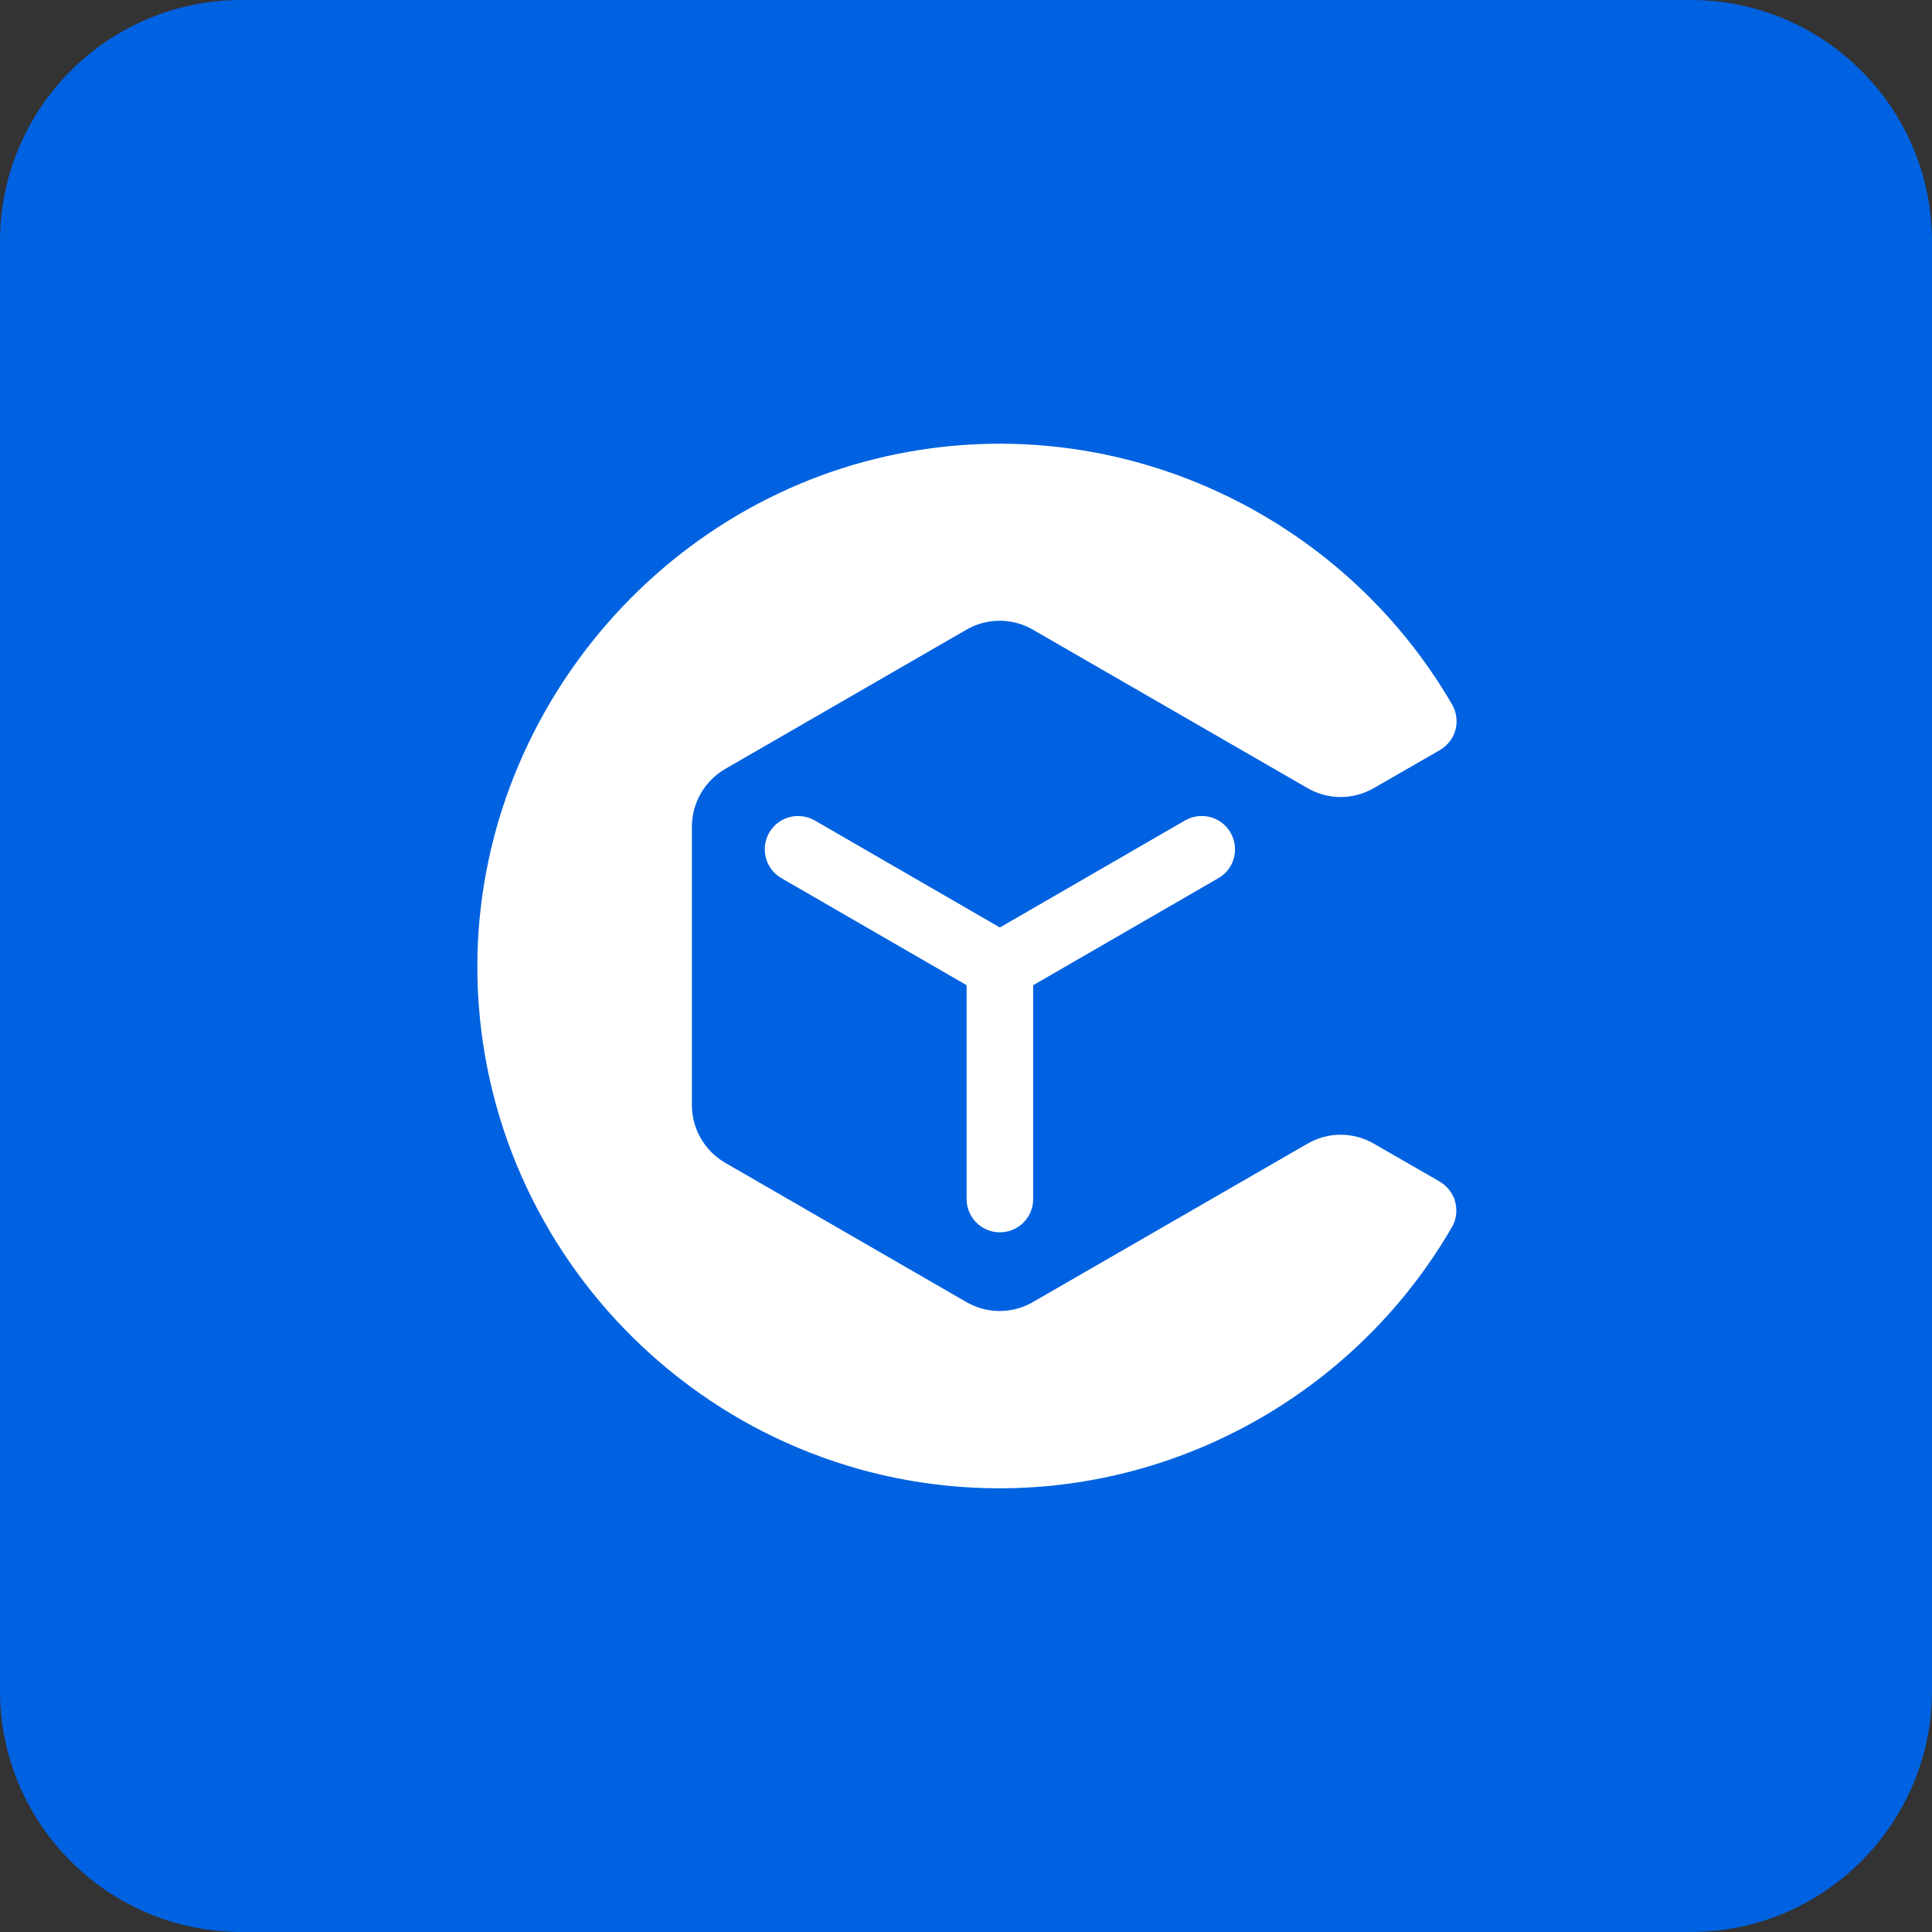 <?xml version="1.0"?>
<svg xmlns="http://www.w3.org/2000/svg" width="32" height="32" viewBox="0 0 32 32" fill="none" style="background-color:transparent;">
  <rect x="0" y="0" width="32" height="32" fill="#333333" stroke="none"/>
  <path d="M0 4C0 1.791 1.791 0 4 0H28C30.209 0 32 1.791 32 4V28C32 30.209 30.209 32 28 32H4C1.791 32 0 30.209 0 28V4Z" fill="#0062E0"/>
  <path d="M23.849 19.572L22.757 18.944C22.415 18.745 21.996 18.745 21.654 18.944L17.109 21.566C16.767 21.764 16.348 21.764 16.006 21.566L12.012 19.26C11.67 19.061 11.46 18.697 11.46 18.304V13.692C11.46 13.299 11.67 12.935 12.012 12.736L16.006 10.43C16.348 10.232 16.767 10.232 17.109 10.43L21.654 13.052C21.996 13.251 22.415 13.251 22.757 13.052L23.849 12.424C23.974 12.35 24.07 12.229 24.107 12.089C24.144 11.949 24.125 11.798 24.052 11.67C22.224 8.522 18.547 6.779 14.866 7.518C10.795 8.334 7.823 12.034 7.908 16.186C8.007 20.87 11.85 24.651 16.557 24.651C19.635 24.651 22.503 22.992 24.048 20.326C24.122 20.201 24.14 20.05 24.103 19.907C24.066 19.767 23.974 19.646 23.846 19.572H23.849Z" fill="white"/>
  <path d="M20.382 13.791C20.231 13.527 19.893 13.438 19.628 13.589L16.561 15.362L13.494 13.589C13.229 13.438 12.895 13.527 12.74 13.791C12.59 14.056 12.678 14.391 12.943 14.545L16.01 16.318V19.859C16.01 20.164 16.256 20.411 16.561 20.411C16.866 20.411 17.113 20.164 17.113 19.859V16.318L20.18 14.545C20.445 14.395 20.533 14.056 20.382 13.791Z" fill="white"/>
</svg>
